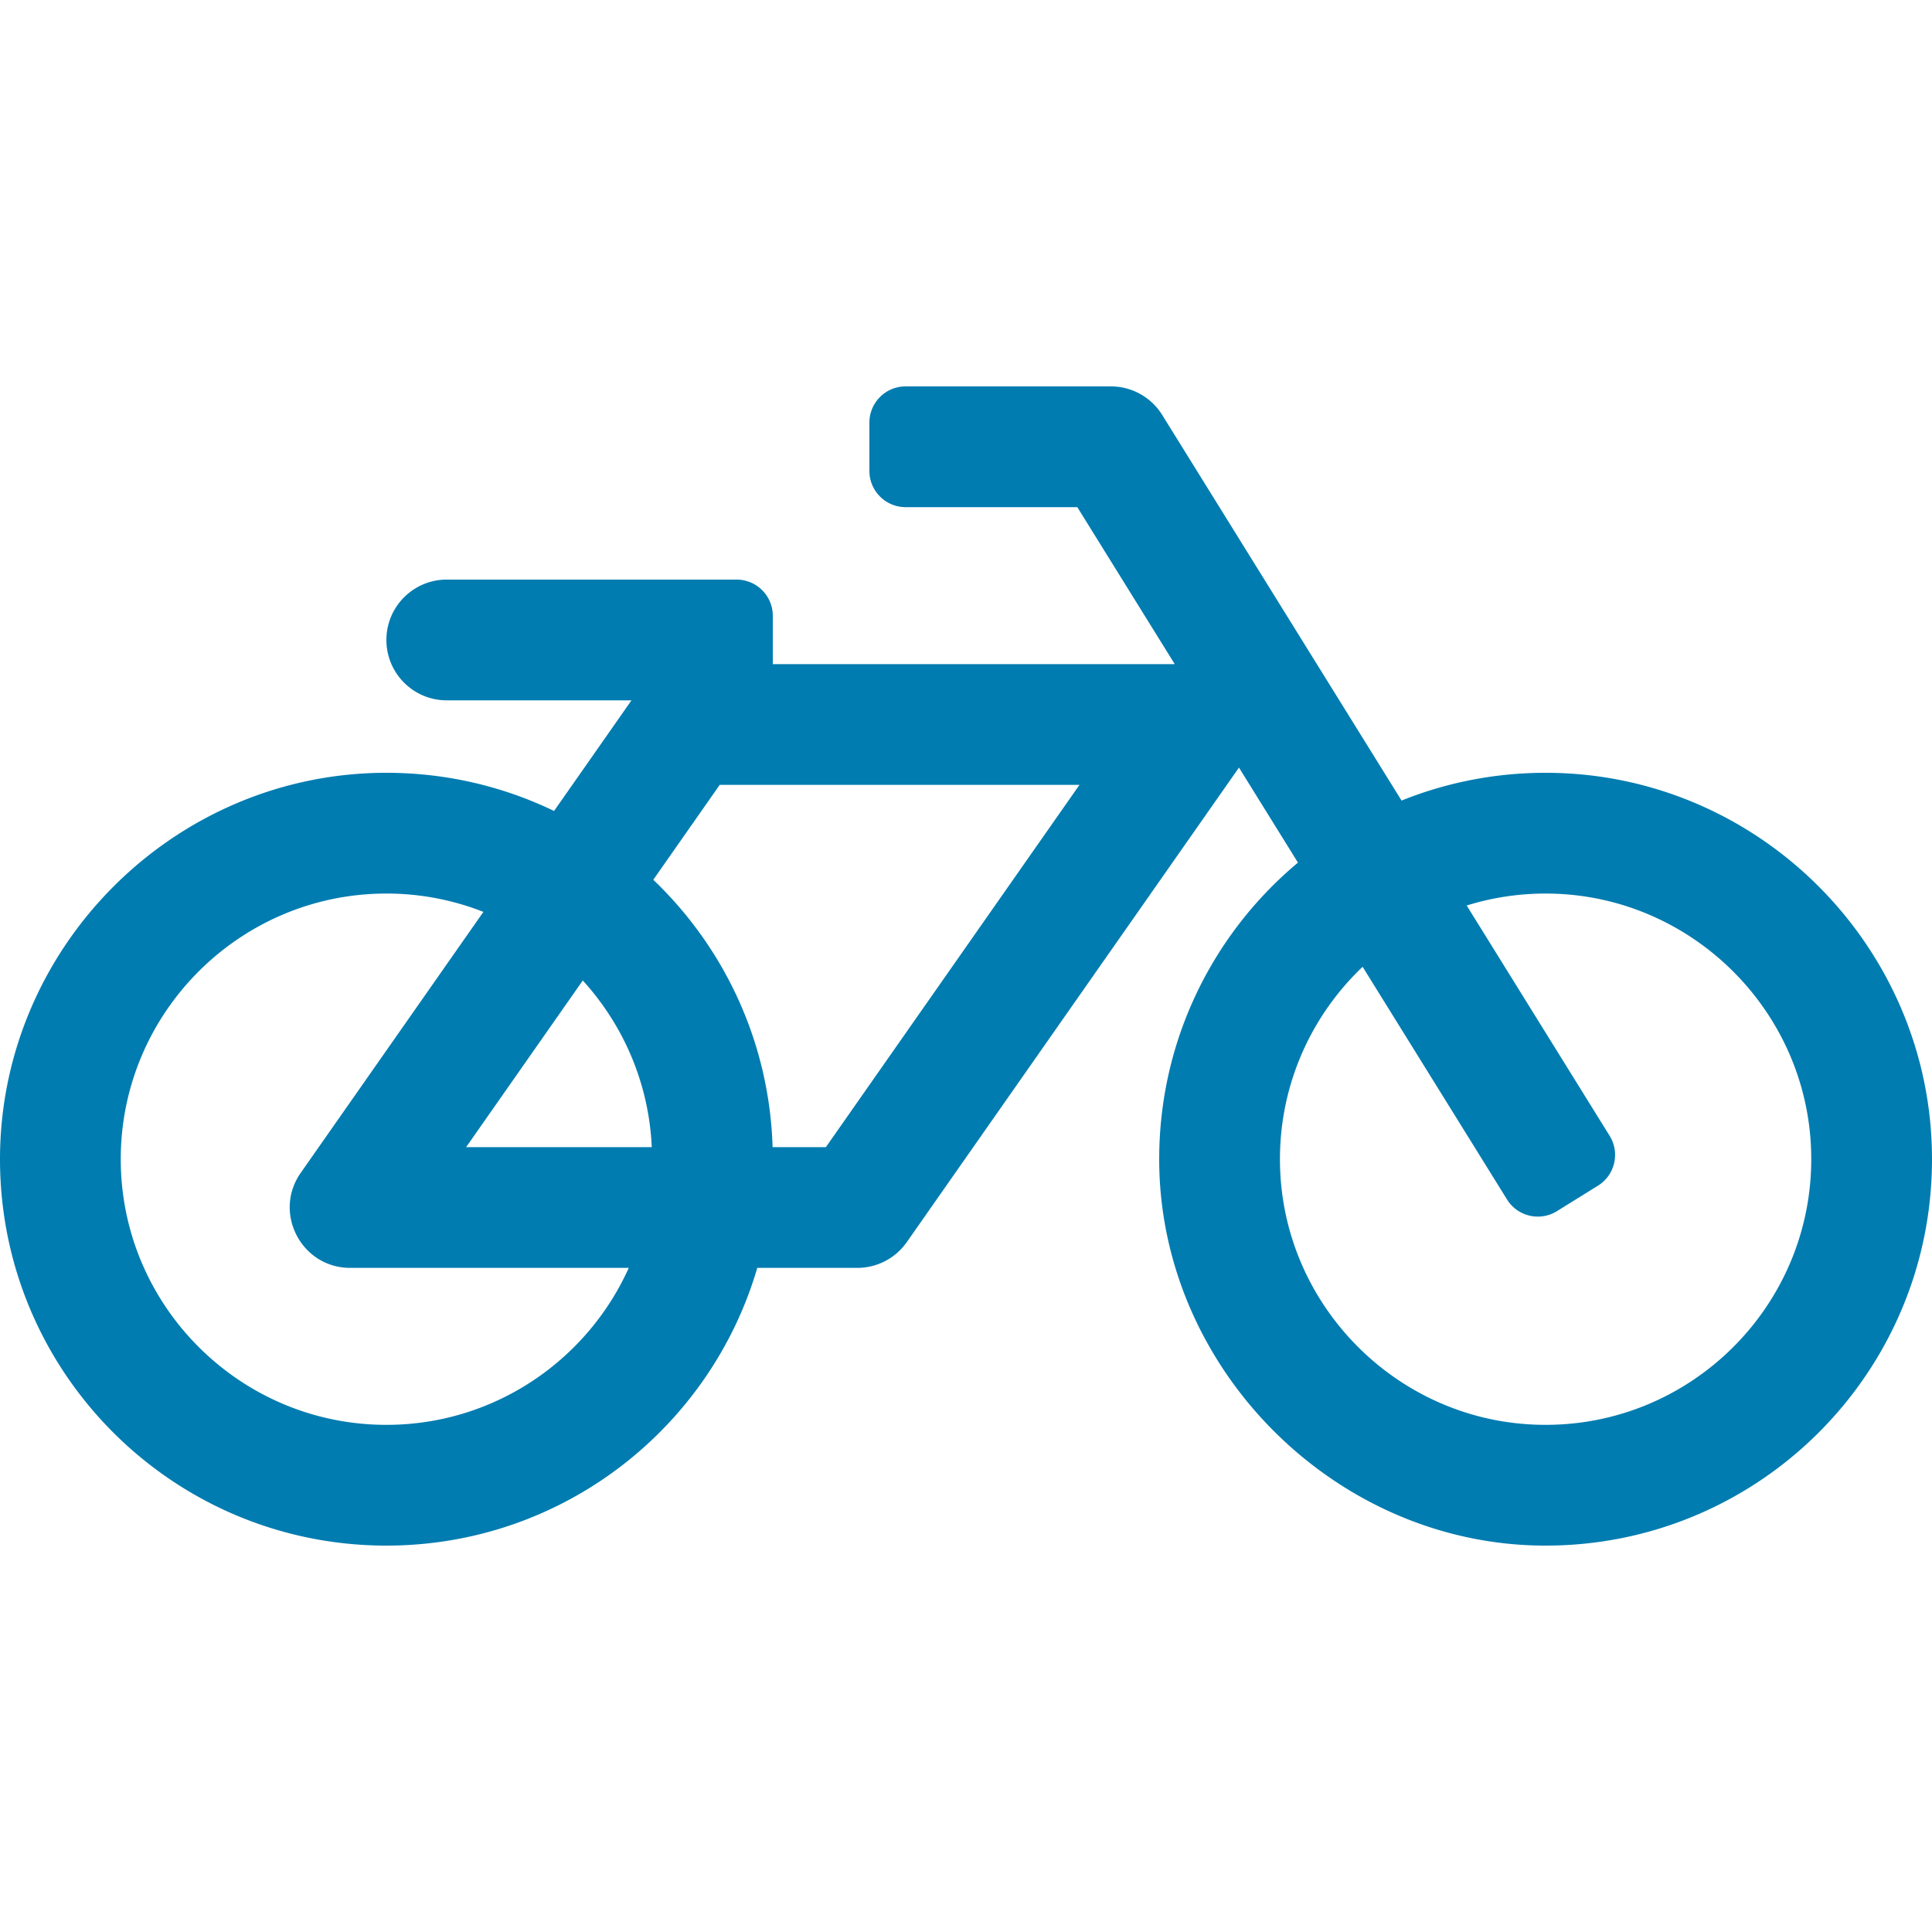 <svg xmlns="http://www.w3.org/2000/svg" width="64" height="64" viewBox="0 0 640 512">
	<path fill="#007CB0" d="M514.115 192.017c-17.637-.285-34.469 3.005-49.832 9.181l-79.29-127.746A20 20 0 0 0 368 64h-68c-6.627 0-12 5.373-12 12v16c0 6.627 5.373 12 12 12h56.874l32.276 52H256v-16c0-6.627-5.373-12-12-12h-96c-11.046 0-20 8.954-20 20s8.954 20 20 20h61.187l-25.65 36.644c-16.797-8.102-35.634-12.643-55.532-12.644C57.375 191.998-.443 250.196.003 320.824.446 391.137 57.583 448 128 448c58.192 0 107.306-38.835 122.859-92H284a20.005 20.005 0 0 0 16.385-8.53l110.038-157.197 19.539 31.48c-28.136 23.519-46.021 58.892-45.962 98.445.104 68.88 57.908 127.158 126.785 127.797 71.601.664 129.787-57.467 129.21-129.048-.556-69.152-56.736-125.812-125.88-126.93zM128 408c-48.523 0-88-39.477-88-88s39.477-88 88-88a87.552 87.552 0 0 1 32.134 6.075L99.615 324.53C90.342 337.781 99.857 356 116 356h92.294c-13.785 30.625-44.589 52-80.294 52zm26.413-92l38.641-55.201c13.409 14.722 21.898 33.997 22.852 55.201h-61.493zm119.174 0h-17.655c-1.069-34.805-16.026-66.113-39.524-88.563L238.413 196h119.174l-84 120zm234.284 91.905c-45.514-2.092-82.216-39.219-83.815-84.752-.924-26.302 9.764-50.177 27.328-66.888l47.843 77.08c3.495 5.631 10.894 7.362 16.524 3.867l13.594-8.438c5.631-3.495 7.362-10.893 3.867-16.524l-47.351-76.287c9.012-2.809 18.641-4.205 28.626-3.928 45.797 1.27 83.314 38.07 85.418 83.837 2.379 51.775-40.258 94.413-92.034 92.033z"/></svg>